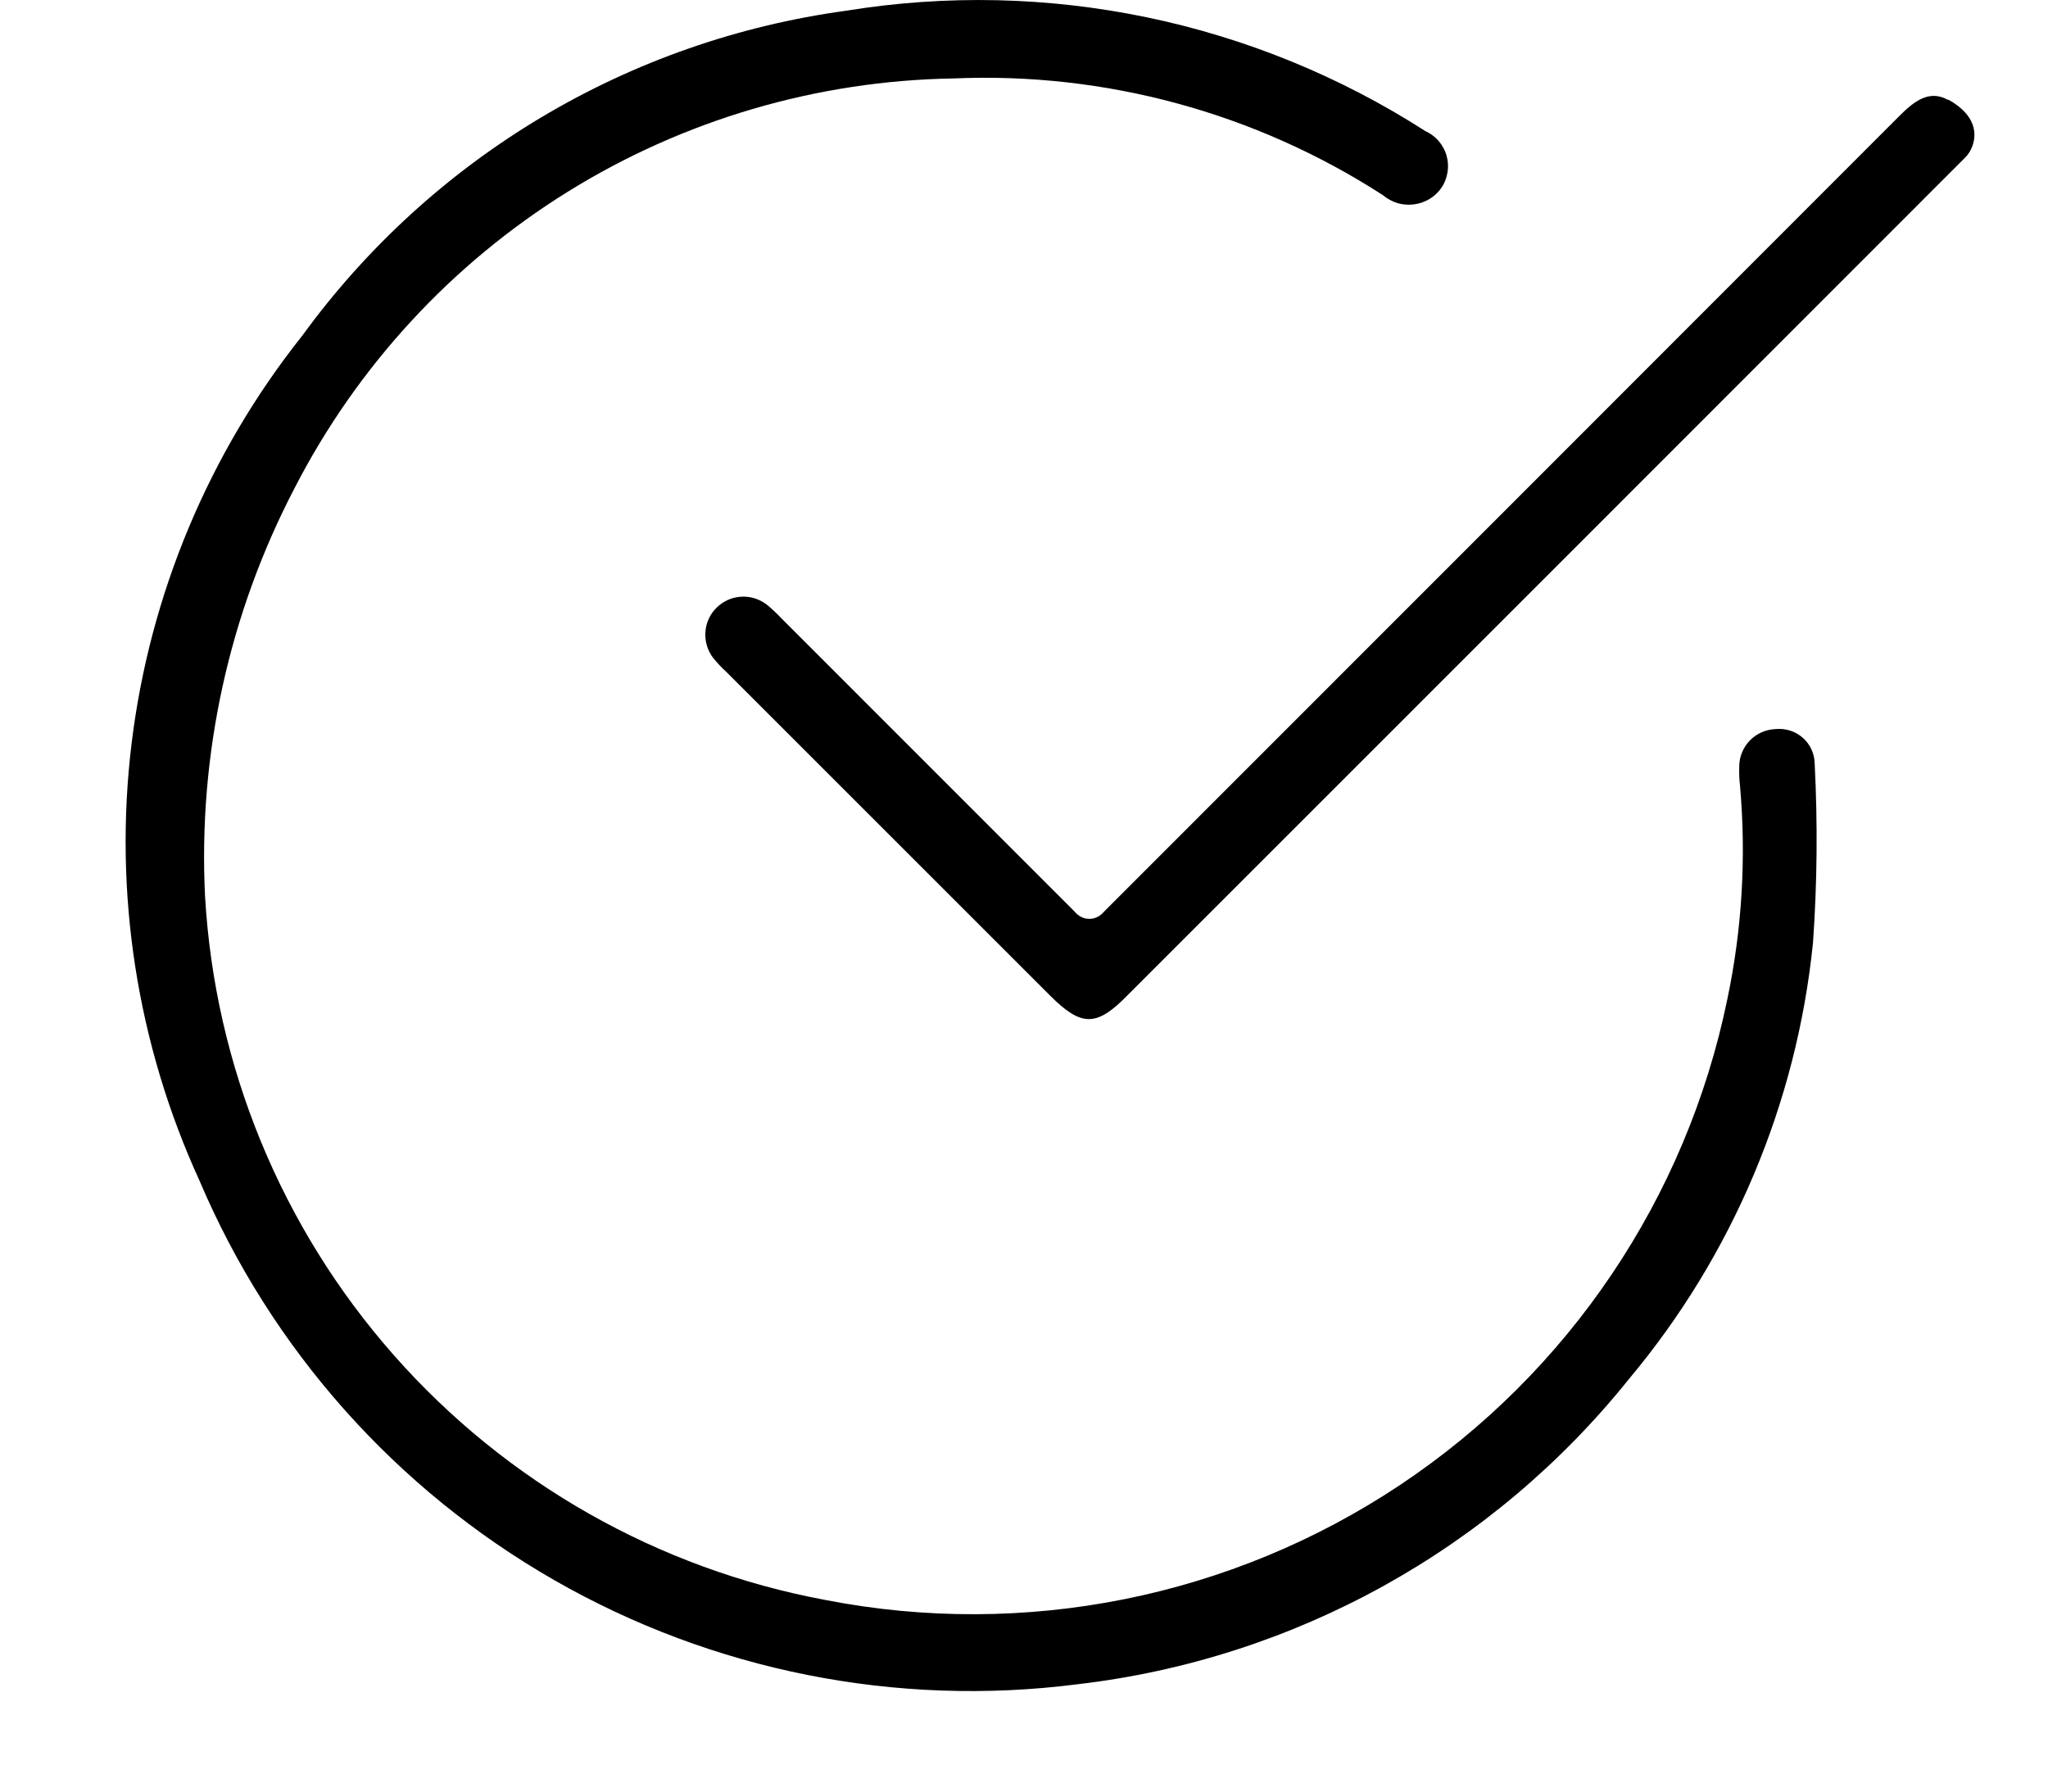 <svg width="16" height="14" viewBox="0 0 16 14" fill="none" xmlns="http://www.w3.org/2000/svg">
<path d="M15.221 0.782C15.07 0.695 14.948 0.797 14.838 0.907C12.77 2.977 10.701 5.048 8.632 7.117L8.612 7.138C8.598 7.151 8.583 7.162 8.565 7.169C8.548 7.177 8.529 7.18 8.51 7.18C8.492 7.18 8.473 7.177 8.456 7.169C8.438 7.162 8.422 7.151 8.409 7.138L8.388 7.116C7.625 6.352 6.863 5.59 6.1 4.827C6.065 4.79 6.027 4.754 5.987 4.722C5.929 4.679 5.859 4.658 5.787 4.663C5.716 4.668 5.649 4.698 5.598 4.749C5.547 4.799 5.516 4.866 5.511 4.938C5.506 5.009 5.526 5.08 5.569 5.138C5.601 5.178 5.636 5.215 5.674 5.25L8.201 7.777C8.448 8.025 8.566 8.026 8.809 7.777C10.948 5.638 13.087 3.499 15.225 1.359L15.35 1.234C15.377 1.208 15.397 1.176 15.41 1.14C15.44 1.053 15.447 0.903 15.217 0.776L15.221 0.782Z" fill="black"/>
<path d="M1.602 7.005C1.679 8.331 2.198 9.594 3.077 10.59C3.956 11.587 5.143 12.26 6.45 12.503C8.006 12.806 9.619 12.483 10.938 11.604C12.257 10.725 13.176 9.36 13.495 7.807C13.61 7.26 13.643 6.699 13.594 6.142C13.588 6.091 13.586 6.039 13.588 5.988C13.588 5.912 13.619 5.839 13.672 5.785C13.725 5.731 13.797 5.7 13.873 5.697C13.91 5.694 13.948 5.697 13.985 5.709C14.021 5.72 14.054 5.739 14.083 5.764C14.111 5.789 14.135 5.819 14.151 5.854C14.167 5.888 14.176 5.925 14.177 5.963C14.201 6.431 14.197 6.9 14.164 7.367C14.037 8.621 13.536 9.809 12.727 10.775C11.661 12.106 10.114 12.963 8.42 13.161C7.004 13.343 5.567 13.057 4.329 12.347C3.09 11.636 2.117 10.541 1.559 9.227C1.07 8.159 0.886 6.976 1.028 5.81C1.17 4.644 1.632 3.54 2.363 2.621C2.863 1.934 3.497 1.354 4.227 0.918C4.957 0.482 5.767 0.199 6.609 0.084C8.182 -0.172 9.794 0.163 11.135 1.024C11.175 1.042 11.21 1.068 11.239 1.101C11.267 1.134 11.289 1.173 11.301 1.215C11.313 1.257 11.316 1.301 11.309 1.345C11.302 1.388 11.287 1.429 11.262 1.466C11.238 1.502 11.206 1.532 11.168 1.555C11.131 1.577 11.089 1.592 11.046 1.597C11.003 1.603 10.959 1.599 10.917 1.587C10.876 1.574 10.837 1.553 10.804 1.525C9.807 0.881 8.635 0.562 7.45 0.613C6.383 0.63 5.34 0.936 4.433 1.5C3.526 2.064 2.79 2.864 2.302 3.813C1.789 4.796 1.547 5.898 1.602 7.005Z" fill="black"/>
</svg>
